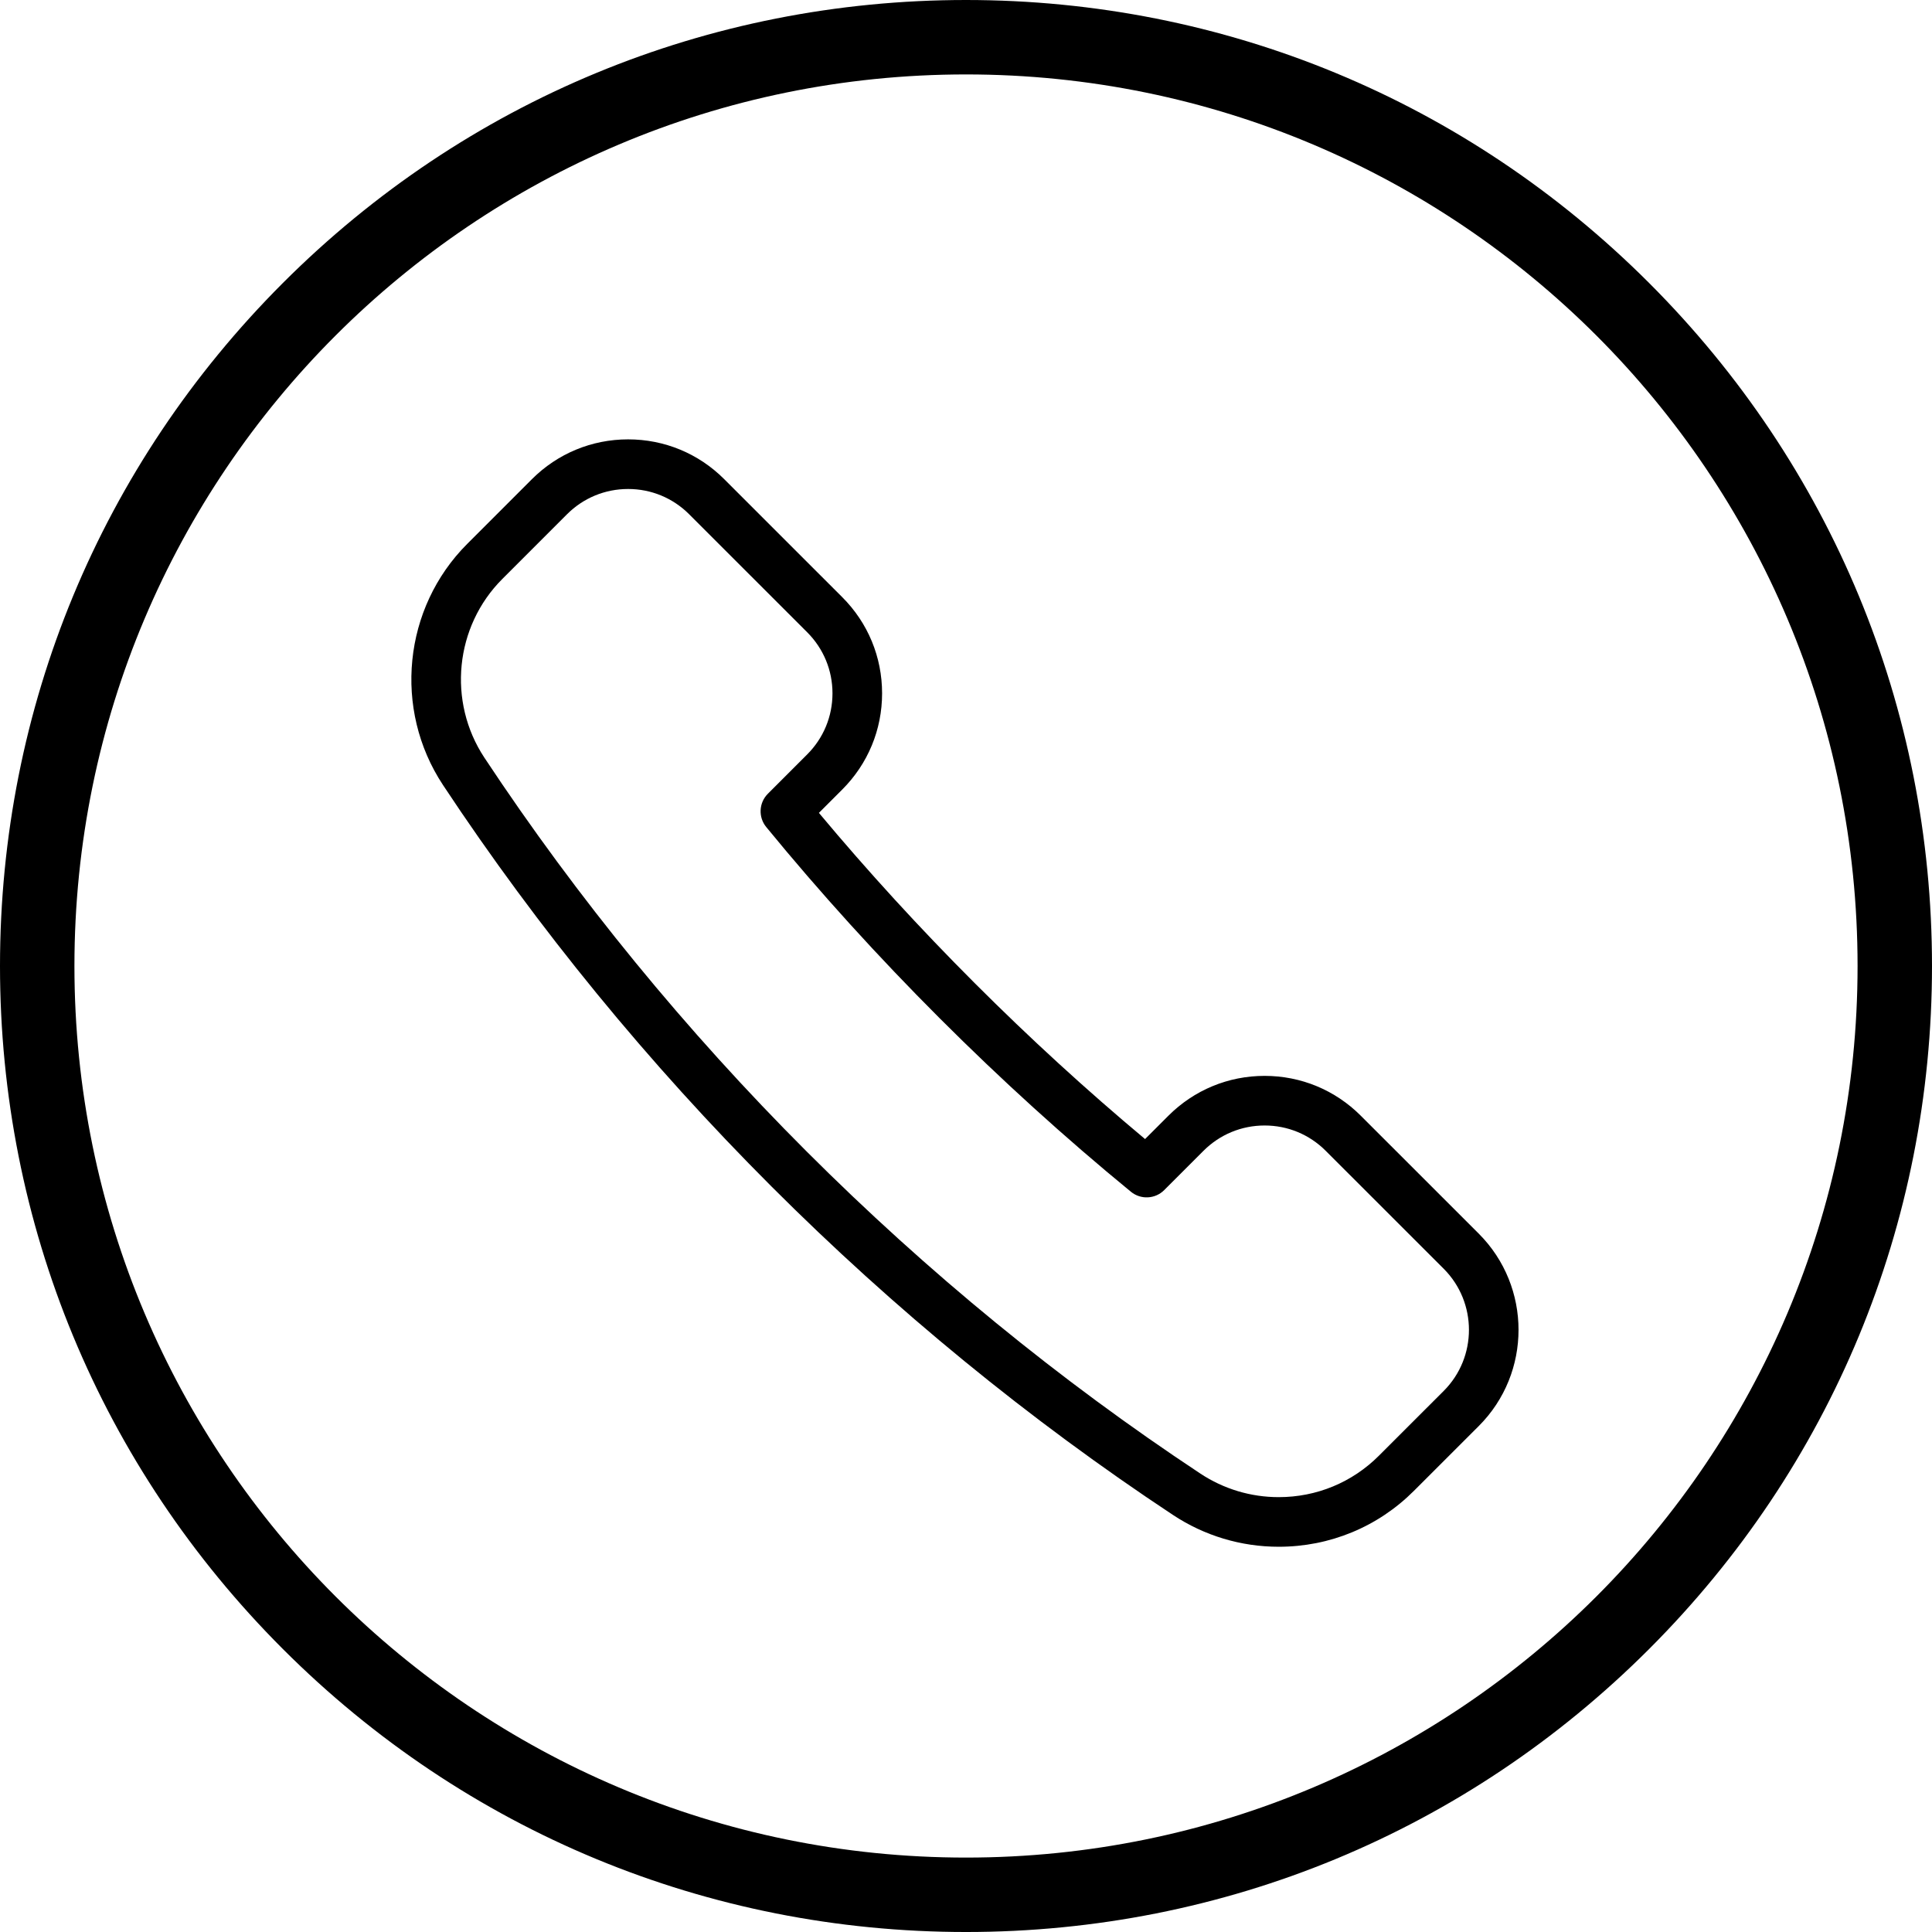 <?xml version="1.0" encoding="utf-8"?>
<!-- Generator: Adobe Illustrator 16.0.0, SVG Export Plug-In . SVG Version: 6.00 Build 0)  -->
<!DOCTYPE svg PUBLIC "-//W3C//DTD SVG 1.1//EN" "http://www.w3.org/Graphics/SVG/1.1/DTD/svg11.dtd">
<svg version="1.1" id="Isolation_Mode" xmlns="http://www.w3.org/2000/svg" xmlns:xlink="http://www.w3.org/1999/xlink" x="0px"
	 y="0px" width="311.499px" height="311.5px" viewBox="0 0 311.499 311.5" enable-background="new 0 0 311.499 311.5"
	 xml:space="preserve">
<g>
	<path d="M155.749,12c79.391,0,143.75,64.358,143.75,143.749c0,79.392-64.359,143.751-143.75,143.751S12,235.141,12,155.749
		C12,76.358,76.358,12,155.749,12 M155.749,0C114.146,0,75.035,16.2,45.618,45.618C16.2,75.035,0,114.146,0,155.749
		s16.2,80.715,45.618,110.133c29.417,29.417,68.528,45.618,110.131,45.618s80.715-16.201,110.132-45.618
		c29.417-29.418,45.618-68.53,45.618-110.133s-16.201-80.714-45.618-110.131C236.464,16.2,197.352,0,155.749,0L155.749,0z"/>
</g>
<g>
	<path fill="none" stroke="#543D21" stroke-width="8" stroke-linecap="round" stroke-miterlimit="10" d="M205.64,275.771"/>
</g>
<g>
	<path fill="none" stroke="#543D21" stroke-width="8" stroke-linecap="round" stroke-miterlimit="10" d="M106.819,275.771"/>
</g>
<g>
	<path fill="none" stroke="#543D21" stroke-width="8" stroke-linecap="round" stroke-miterlimit="10" d="M205.64,310.604"/>
</g>
<g>
	<path fill="none" stroke="#543D21" stroke-width="8" stroke-linecap="round" stroke-miterlimit="10" d="M106.819,310.604"/>
</g>
<g>
	<circle fill="none" cx="155.75" cy="155.749" r="143.75"/>
</g>
<g>
	<g>
		<path  d="M206.167,249.385c-6.08,0-11.977-1.774-17.053-5.132c-46.338-30.647-87.034-71.341-117.688-117.681
			c-8.066-12.204-6.423-28.555,3.905-38.88l10.427-10.43c4.146-4.143,9.655-6.423,15.513-6.423c5.858,0,11.364,2.281,15.504,6.424
			l19.023,19.019c4.143,4.142,6.423,9.648,6.423,15.507s-2.28,11.365-6.423,15.507l-3.764,3.765
			c15.694,18.8,33.763,36.871,52.586,52.592l3.765-3.764c4.145-4.143,9.653-6.424,15.512-6.424c5.859,0,11.366,2.281,15.506,6.425
			l19.021,19.012c8.549,8.557,8.549,22.472,0,31.02l-10.438,10.432C222.172,246.177,214.421,249.385,206.167,249.385z
			 M101.271,78.84c-3.722,0-7.223,1.449-9.856,4.081L80.989,93.35c-7.652,7.649-8.867,19.766-2.89,28.811
			c30.064,45.448,69.979,85.36,115.429,115.421c3.763,2.488,8.133,3.804,12.639,3.804c6.115,0,11.855-2.375,16.163-6.688
			l10.439-10.434c5.43-5.43,5.429-14.271-0.003-19.706l-19.021-19.012c-2.63-2.633-6.126-4.081-9.848-4.081
			c-3.723,0-7.223,1.449-9.855,4.081l-6.338,6.337c-1.452,1.454-3.773,1.568-5.363,0.266
			c-21.159-17.342-41.492-37.677-58.802-58.808c-1.303-1.591-1.188-3.909,0.266-5.363l6.337-6.339c2.632-2.631,4.08-6.129,4.08-9.85
			s-1.448-7.219-4.079-9.849L111.118,82.92C108.488,80.288,104.992,78.84,101.271,78.84z"/>
	</g>
</g>
</svg>
